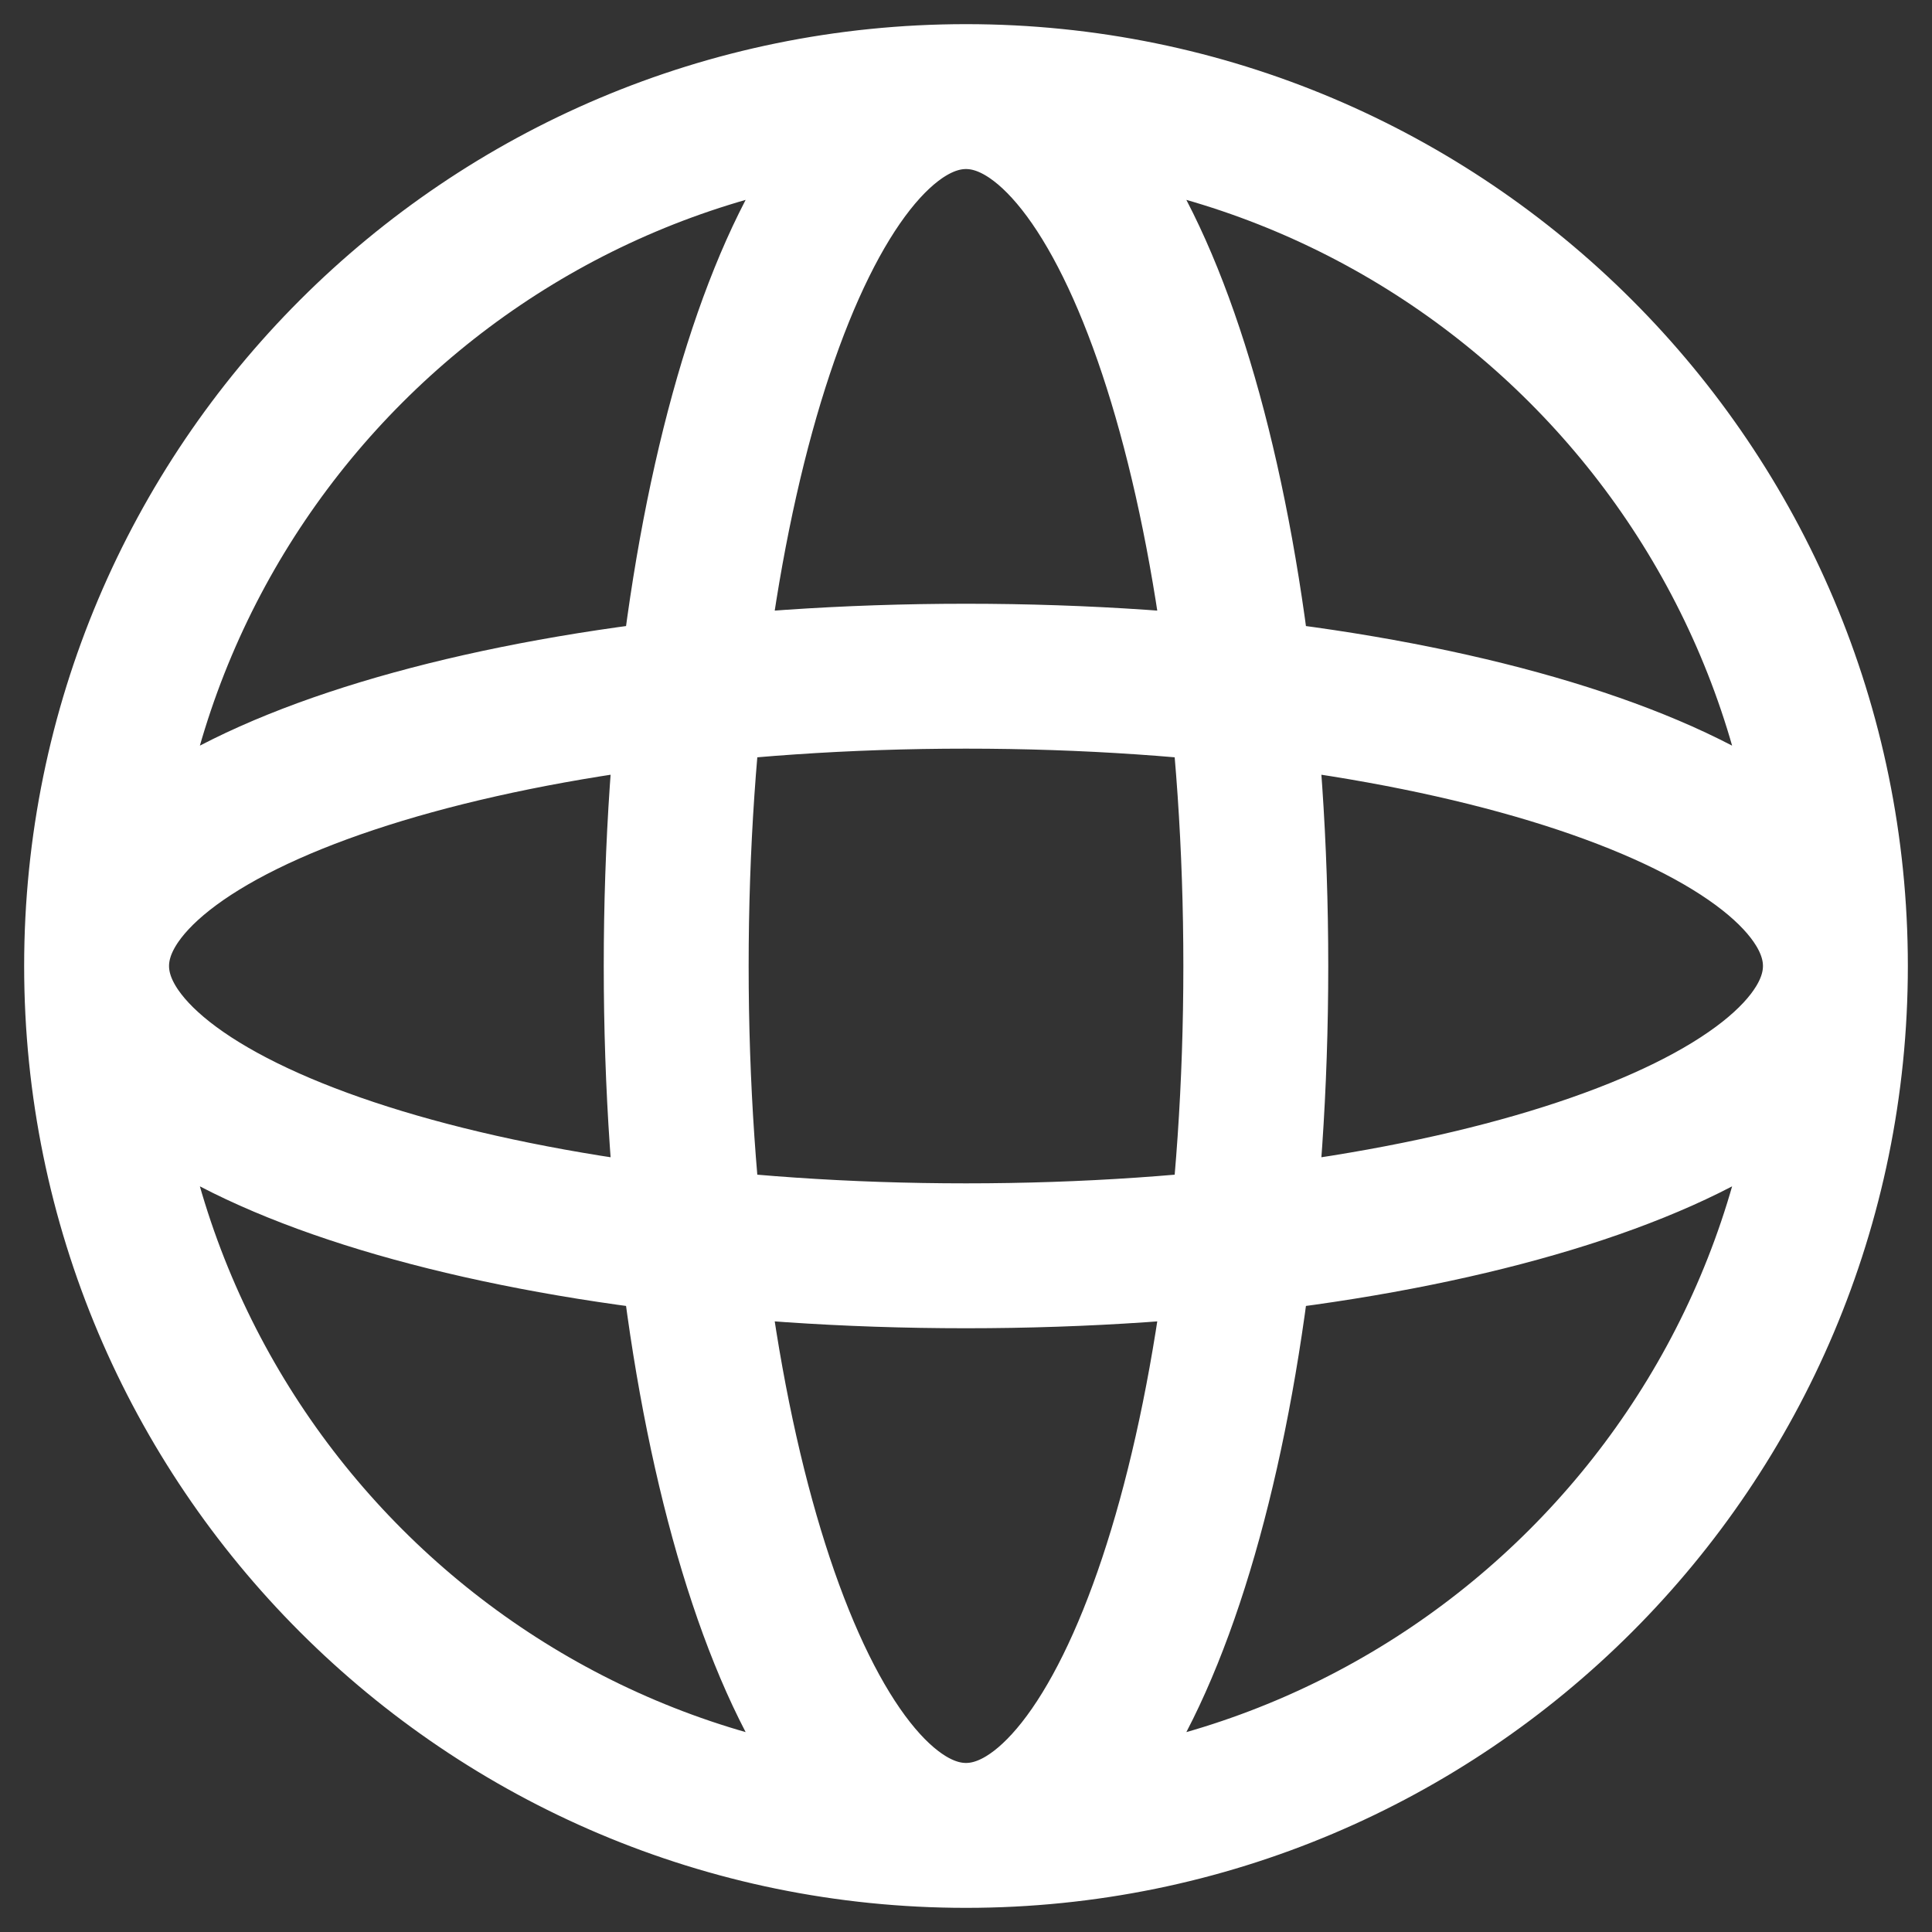 <svg width="20" height="20" viewBox="0 0 20 20" fill="none" xmlns="http://www.w3.org/2000/svg">
<rect x="0" y="0" width="20" height="20" fill="#333333" stroke="none"/>
<path d="M19 10C19 14.971 14.971 19 10 19M19 10C19 5.029 14.971 1 10 1M19 10C19 11.657 14.971 13 10 13C5.029 13 1 11.657 1 10M19 10C19 8.343 14.971 7 10 7C5.029 7 1 8.343 1 10M10 19C5.029 19 1 14.971 1 10M10 19C8.343 19 7 14.971 7 10C7 5.029 8.343 1 10 1M10 19C11.657 19 13 14.971 13 10C13 5.029 11.657 1 10 1M1 10C1 5.029 5.029 1 10 1" stroke="white" stroke-width="1.5" stroke-linecap="round" stroke-linejoin="round"/>
</svg>
